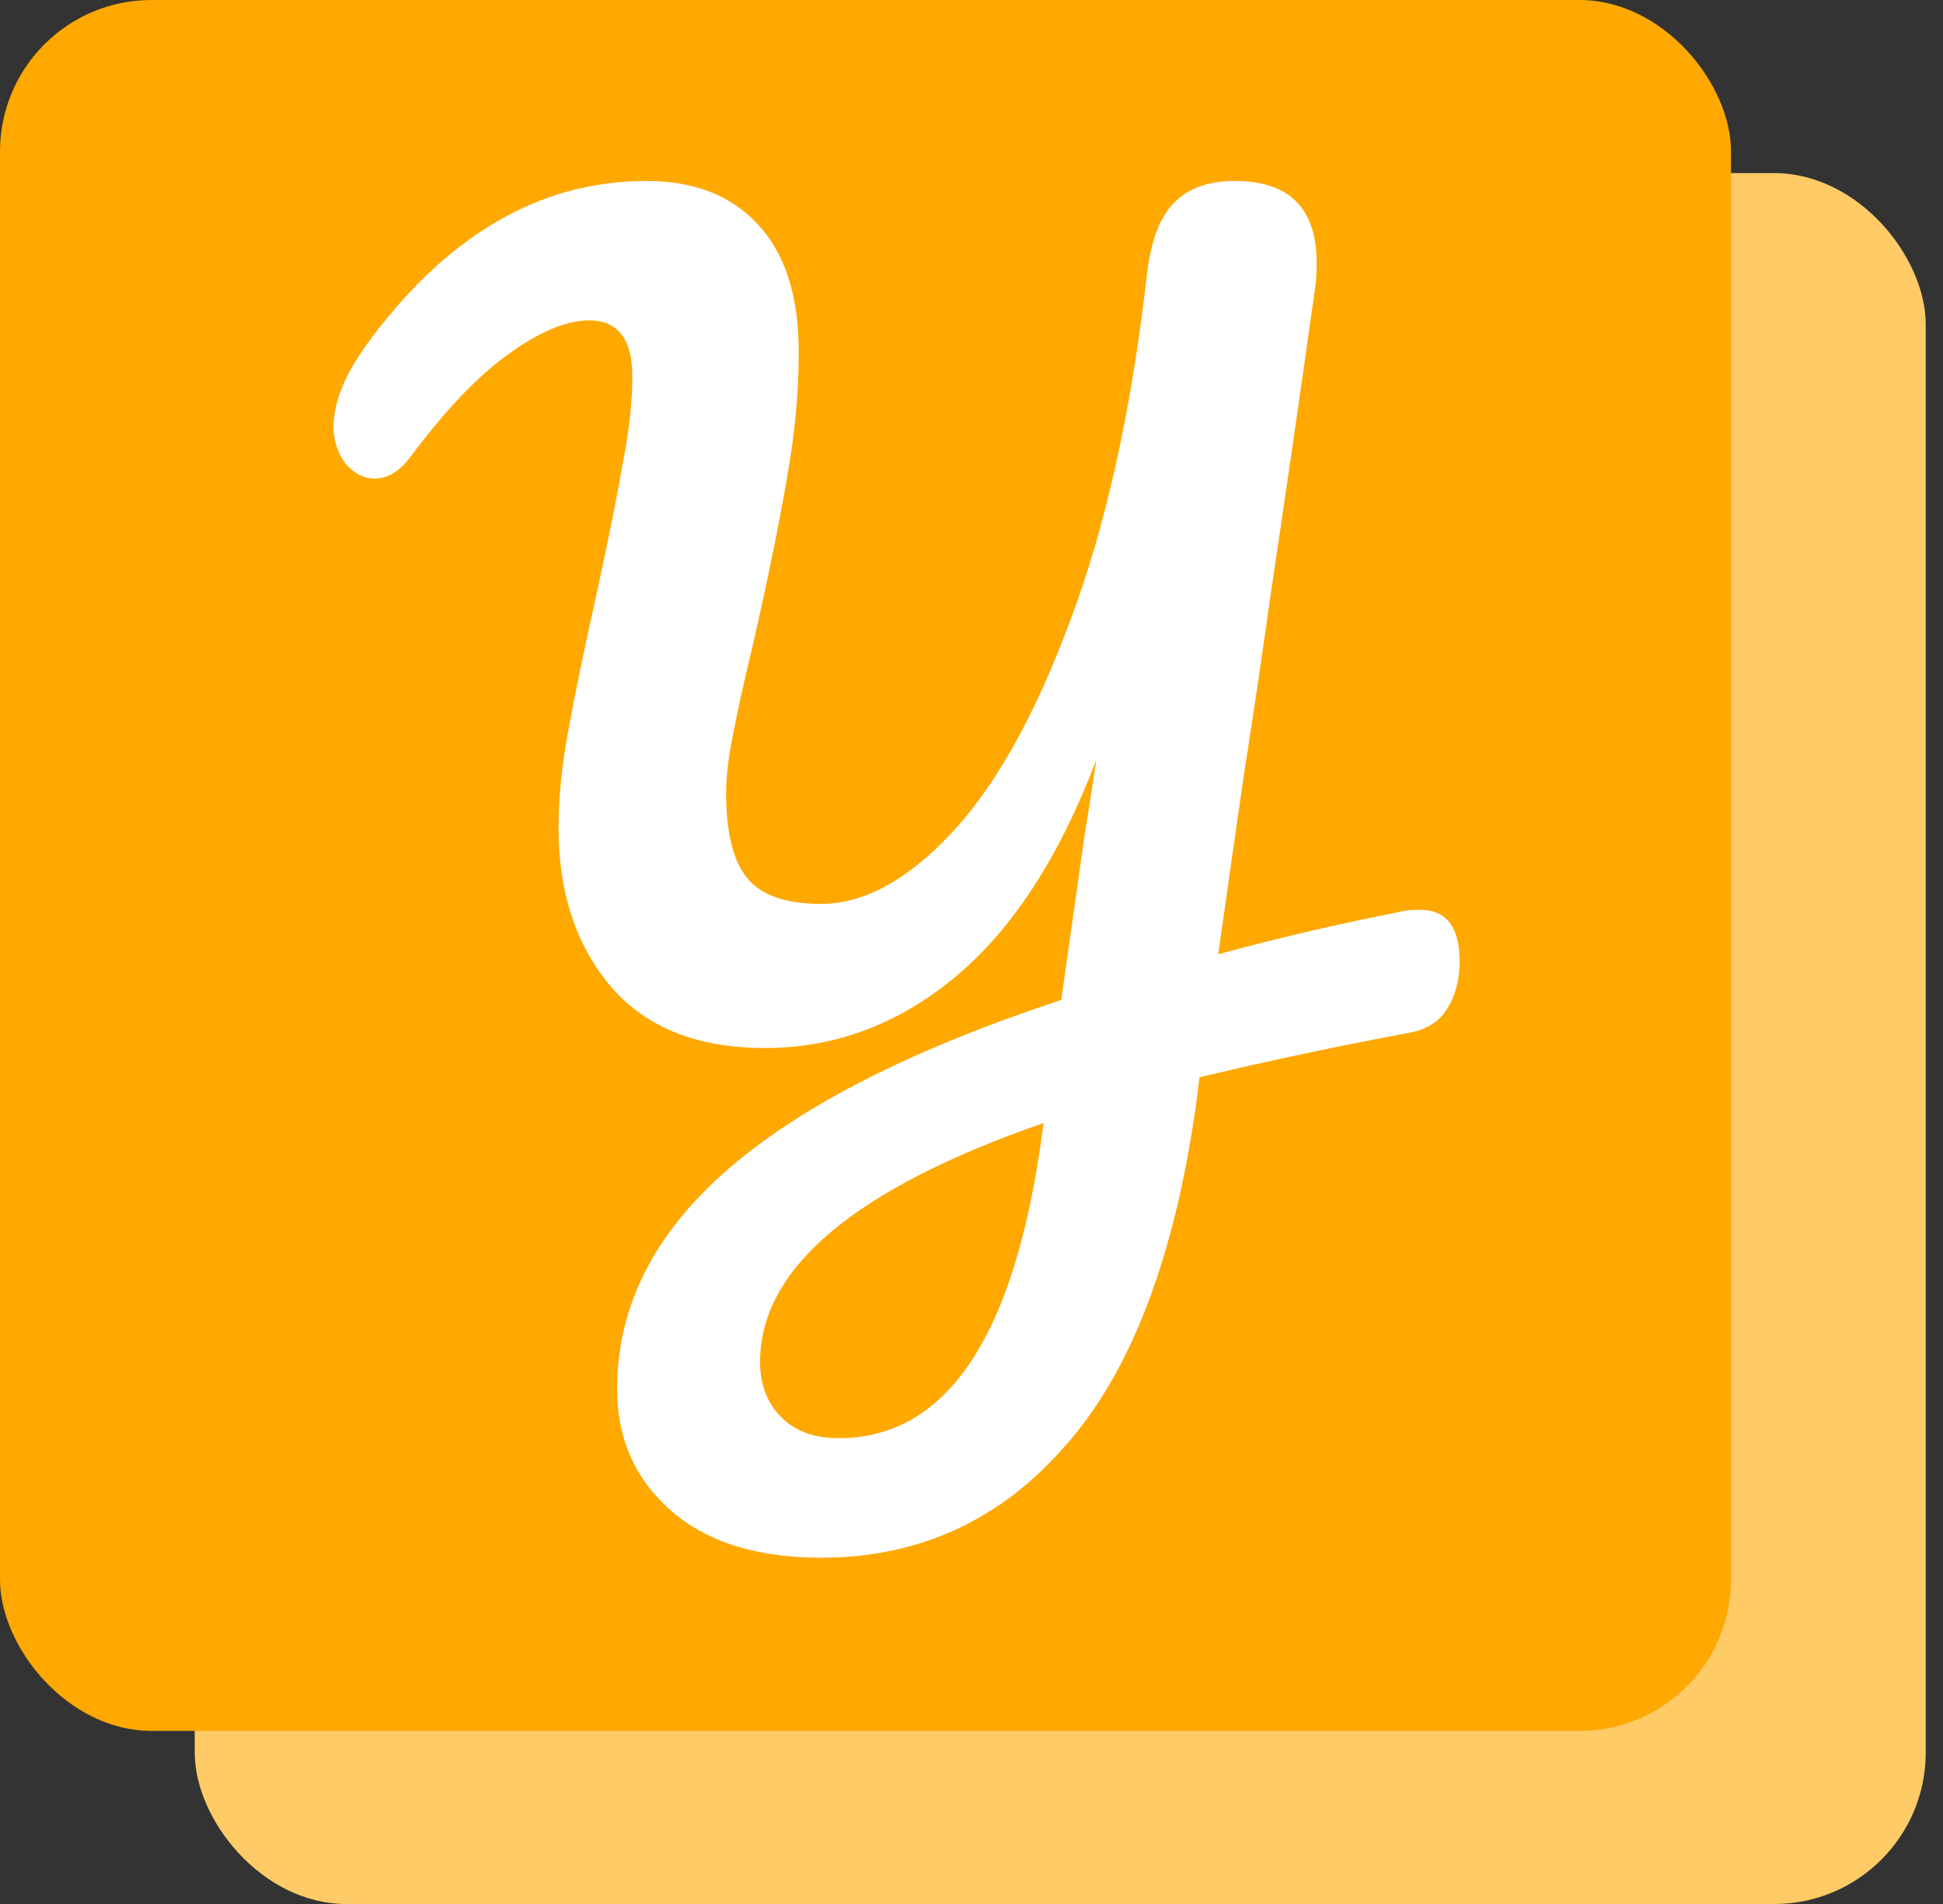 <svg width="50" height="49" viewBox="0 0 50 49" fill="none" xmlns="http://www.w3.org/2000/svg">
<rect x="0" y="0" width="50" height="49" fill="#333333" stroke="none"/>
<rect x="5.011" y="4.455" width="44.545" height="44.545" rx="3.898" fill="#FFCB66"/>
<rect width="44.545" height="44.545" rx="3.898" fill="#FFA800"/>
<path d="M35.993 23.473C36.114 23.433 36.295 23.413 36.536 23.413C37.219 23.413 37.561 23.855 37.561 24.739C37.561 25.222 37.451 25.634 37.229 25.976C37.028 26.297 36.707 26.498 36.264 26.579C34.435 26.92 32.636 27.302 30.867 27.724L30.776 28.448C30.214 32.408 29.088 35.333 27.399 37.223C25.731 39.133 23.64 40.088 21.127 40.088C19.459 40.088 18.162 39.676 17.237 38.851C16.333 38.047 15.88 37.012 15.88 35.745C15.88 33.635 16.825 31.755 18.715 30.107C20.605 28.458 23.469 27.001 27.309 25.734L27.912 21.483C27.992 21 28.093 20.357 28.213 19.553C27.268 22.046 26.062 23.905 24.595 25.131C23.127 26.358 21.489 26.971 19.68 26.971C17.951 26.971 16.634 26.448 15.73 25.403C14.825 24.337 14.373 22.97 14.373 21.302C14.373 20.558 14.453 19.744 14.614 18.859C14.775 17.955 15.026 16.738 15.368 15.211C15.669 13.823 15.89 12.718 16.031 11.894C16.192 11.069 16.272 10.336 16.272 9.692C16.272 8.727 15.9 8.245 15.157 8.245C14.574 8.245 13.88 8.536 13.076 9.119C12.292 9.682 11.458 10.557 10.573 11.743C10.292 12.125 9.98 12.316 9.638 12.316C9.357 12.316 9.106 12.185 8.885 11.924C8.684 11.642 8.583 11.331 8.583 10.989C8.583 10.366 8.864 9.662 9.427 8.878C11.478 6.064 13.88 4.657 16.634 4.657C17.86 4.657 18.815 5.029 19.499 5.772C20.202 6.516 20.554 7.612 20.554 9.059C20.554 10.104 20.454 11.18 20.253 12.286C20.072 13.371 19.79 14.758 19.408 16.447C19.167 17.452 18.986 18.266 18.866 18.889C18.745 19.492 18.685 19.995 18.685 20.397C18.685 21.422 18.866 22.156 19.227 22.598C19.589 23.041 20.223 23.262 21.127 23.262C22.213 23.262 23.318 22.669 24.444 21.483C25.59 20.276 26.615 18.457 27.52 16.025C28.445 13.592 29.108 10.617 29.51 7.099C29.61 6.215 29.842 5.591 30.203 5.23C30.565 4.848 31.088 4.657 31.771 4.657C33.179 4.657 33.882 5.36 33.882 6.767C33.882 7.009 33.872 7.2 33.852 7.34C33.43 10.336 33.038 13.04 32.676 15.452C32.475 16.899 32.254 18.387 32.013 19.915C31.792 21.442 31.57 22.99 31.349 24.558C32.817 24.156 34.365 23.794 35.993 23.473ZM26.856 28.901C21.992 30.589 19.559 32.64 19.559 35.052C19.559 35.615 19.73 36.077 20.072 36.439C20.434 36.821 20.936 37.012 21.579 37.012C24.374 37.012 26.123 34.379 26.826 29.112L26.856 28.901Z" fill="white"/>
</svg>
